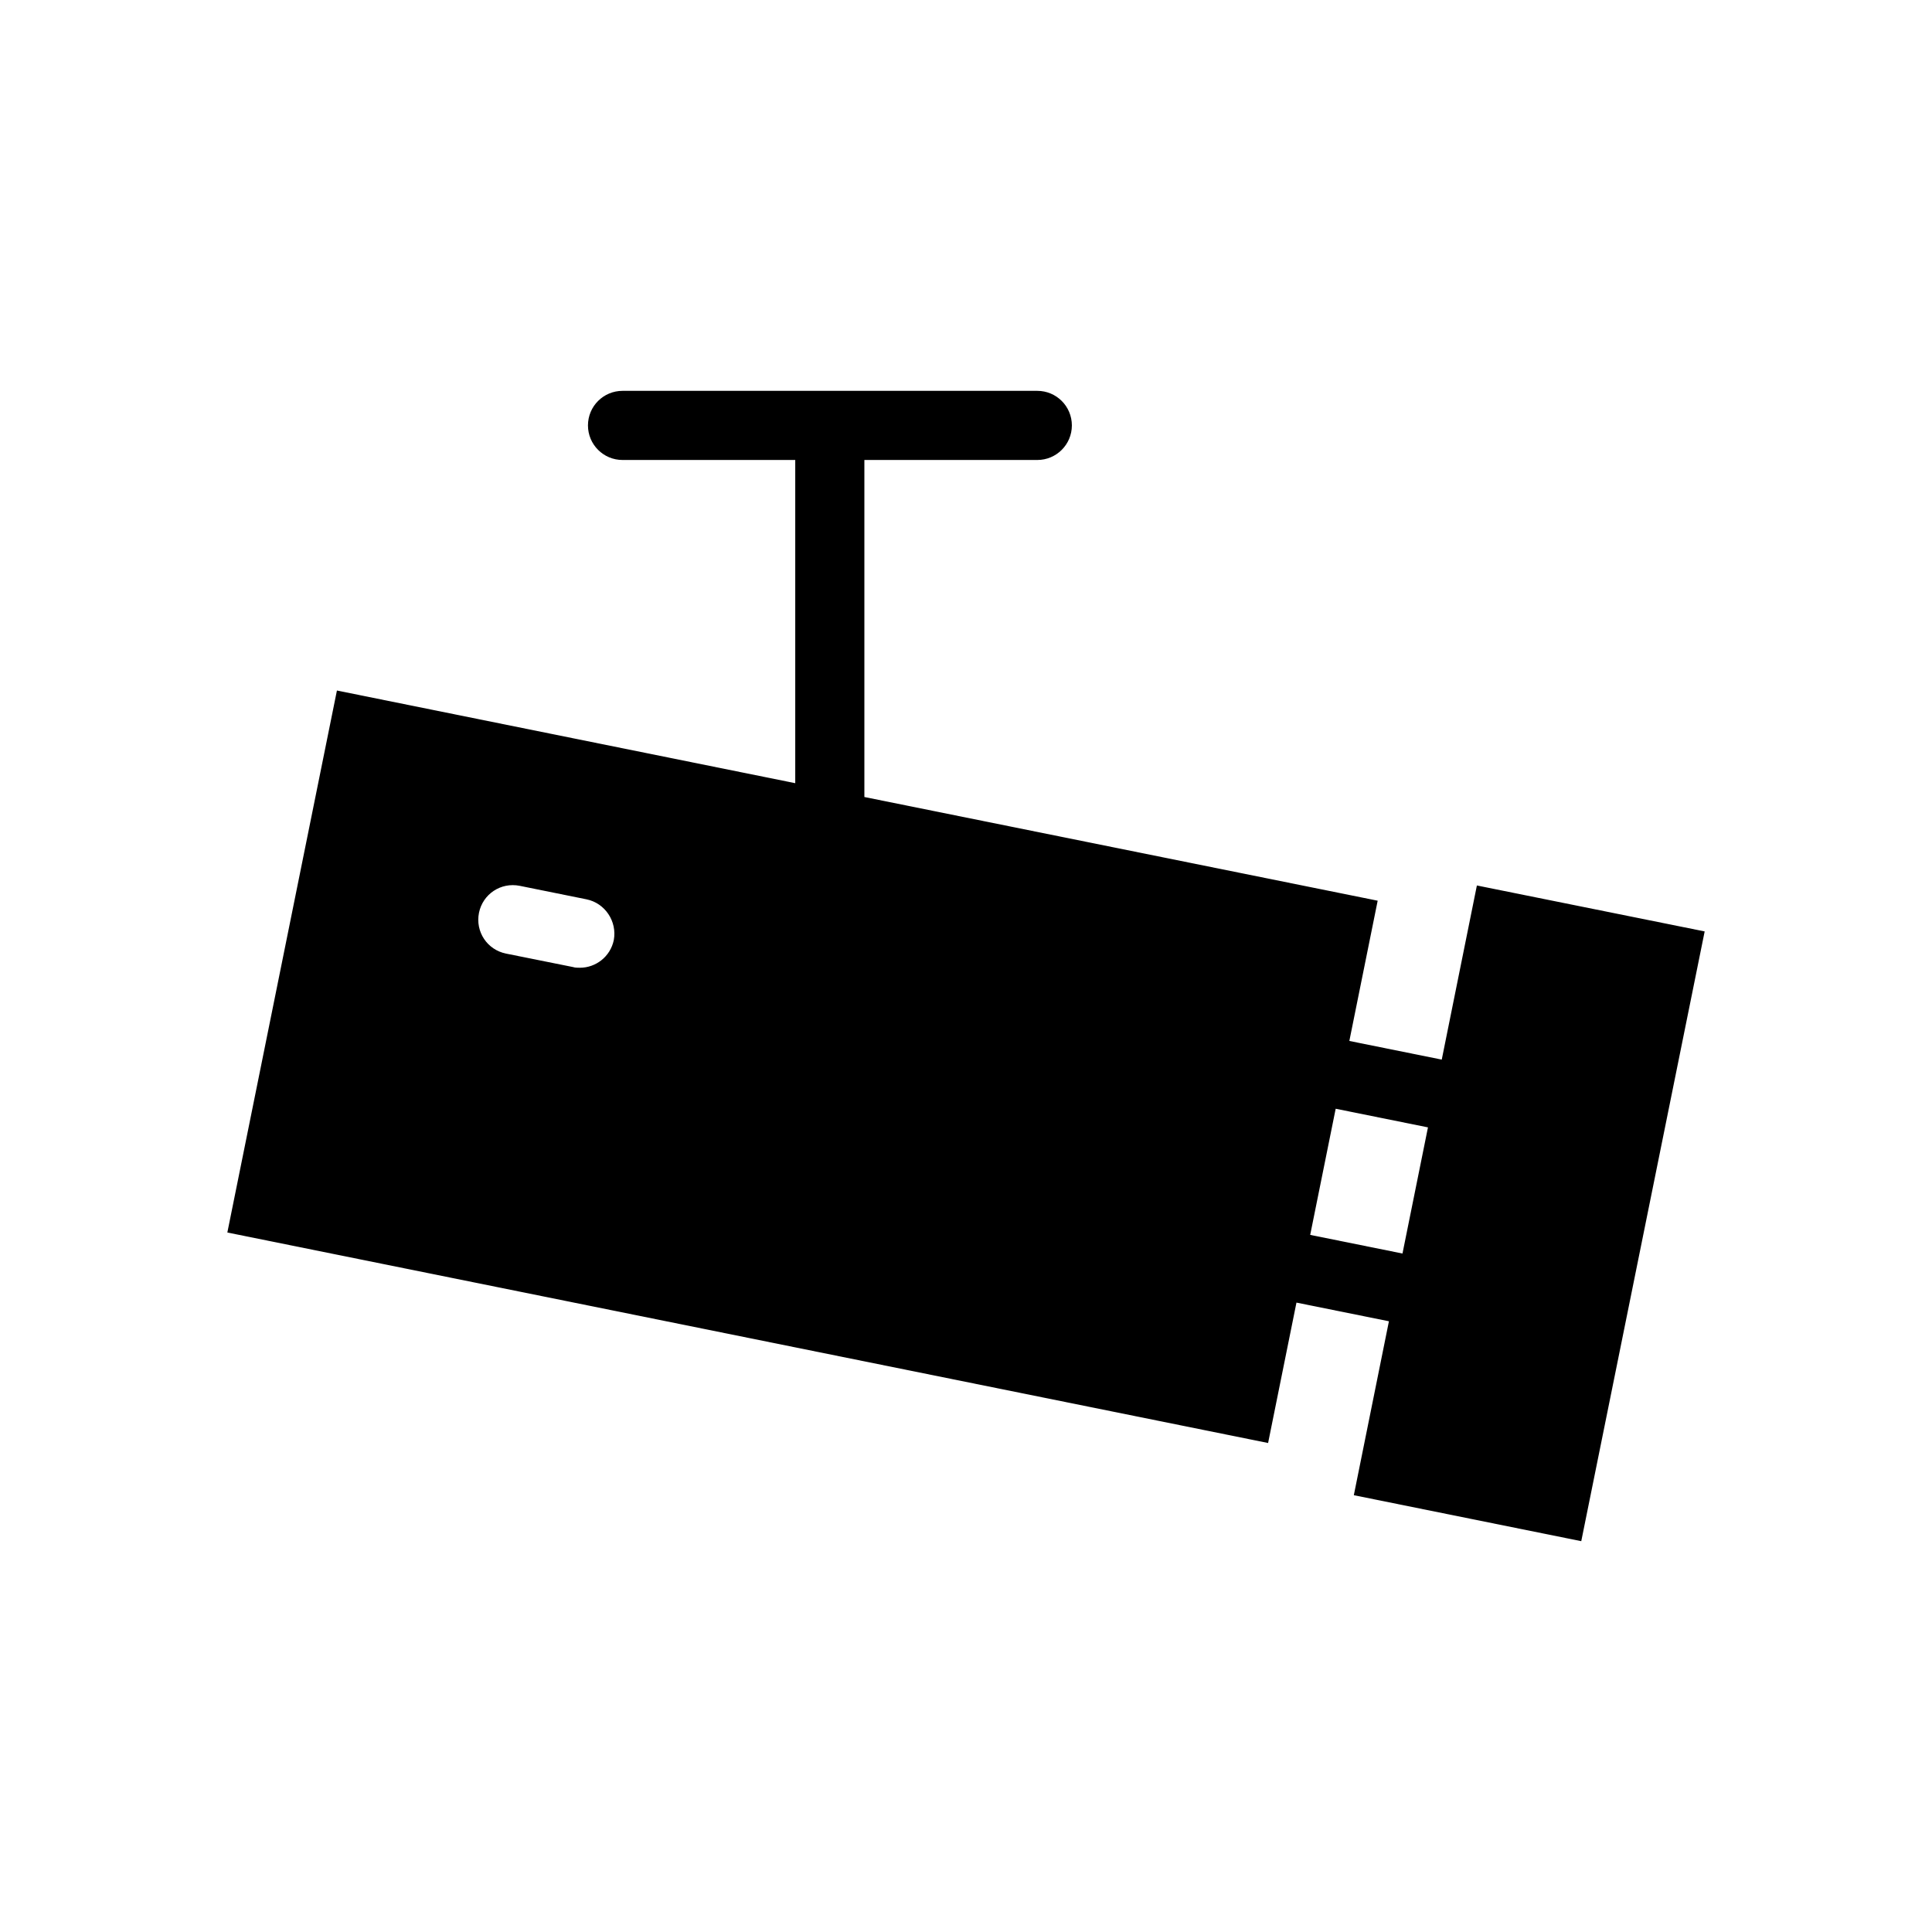 <?xml version="1.0" encoding="UTF-8"?>
<!-- Uploaded to: SVG Repo, www.svgrepo.com, Generator: SVG Repo Mixer Tools -->
<svg fill="#000000" width="800px" height="800px" version="1.1" viewBox="144 144 512 512" xmlns="http://www.w3.org/2000/svg">
 <path d="m535.39 378.66-9.312 46.148-24.488-4.945 7.508-37.168-136.03-27.48v-89.316h45.828c5.062 0 9.16-4.098 9.16-9.16s-4.098-9.16-9.16-9.16h-109.92c-5.062 0-9.16 4.098-9.16 9.16s4.098 9.16 9.16 9.16h45.773v85.652l-121.46-24.555-29.039 143.63 275.81 55.785 7.516-37.207 24.504 4.945-9.301 46.094 60.273 12.184 32.703-161.59zm-237.71 21.801c-0.641 0-1.281 0-1.832-0.184l-17.77-3.57c-4.945-1.008-8.152-5.769-7.144-10.809 1.008-4.945 5.769-8.152 10.809-7.144l17.68 3.574c4.945 1.008 8.152 5.863 7.238 10.809-0.918 4.394-4.766 7.324-8.98 7.324zm200.29 37.367 24.457 4.938-6.754 33.43-24.457-4.938z"/>
</svg>